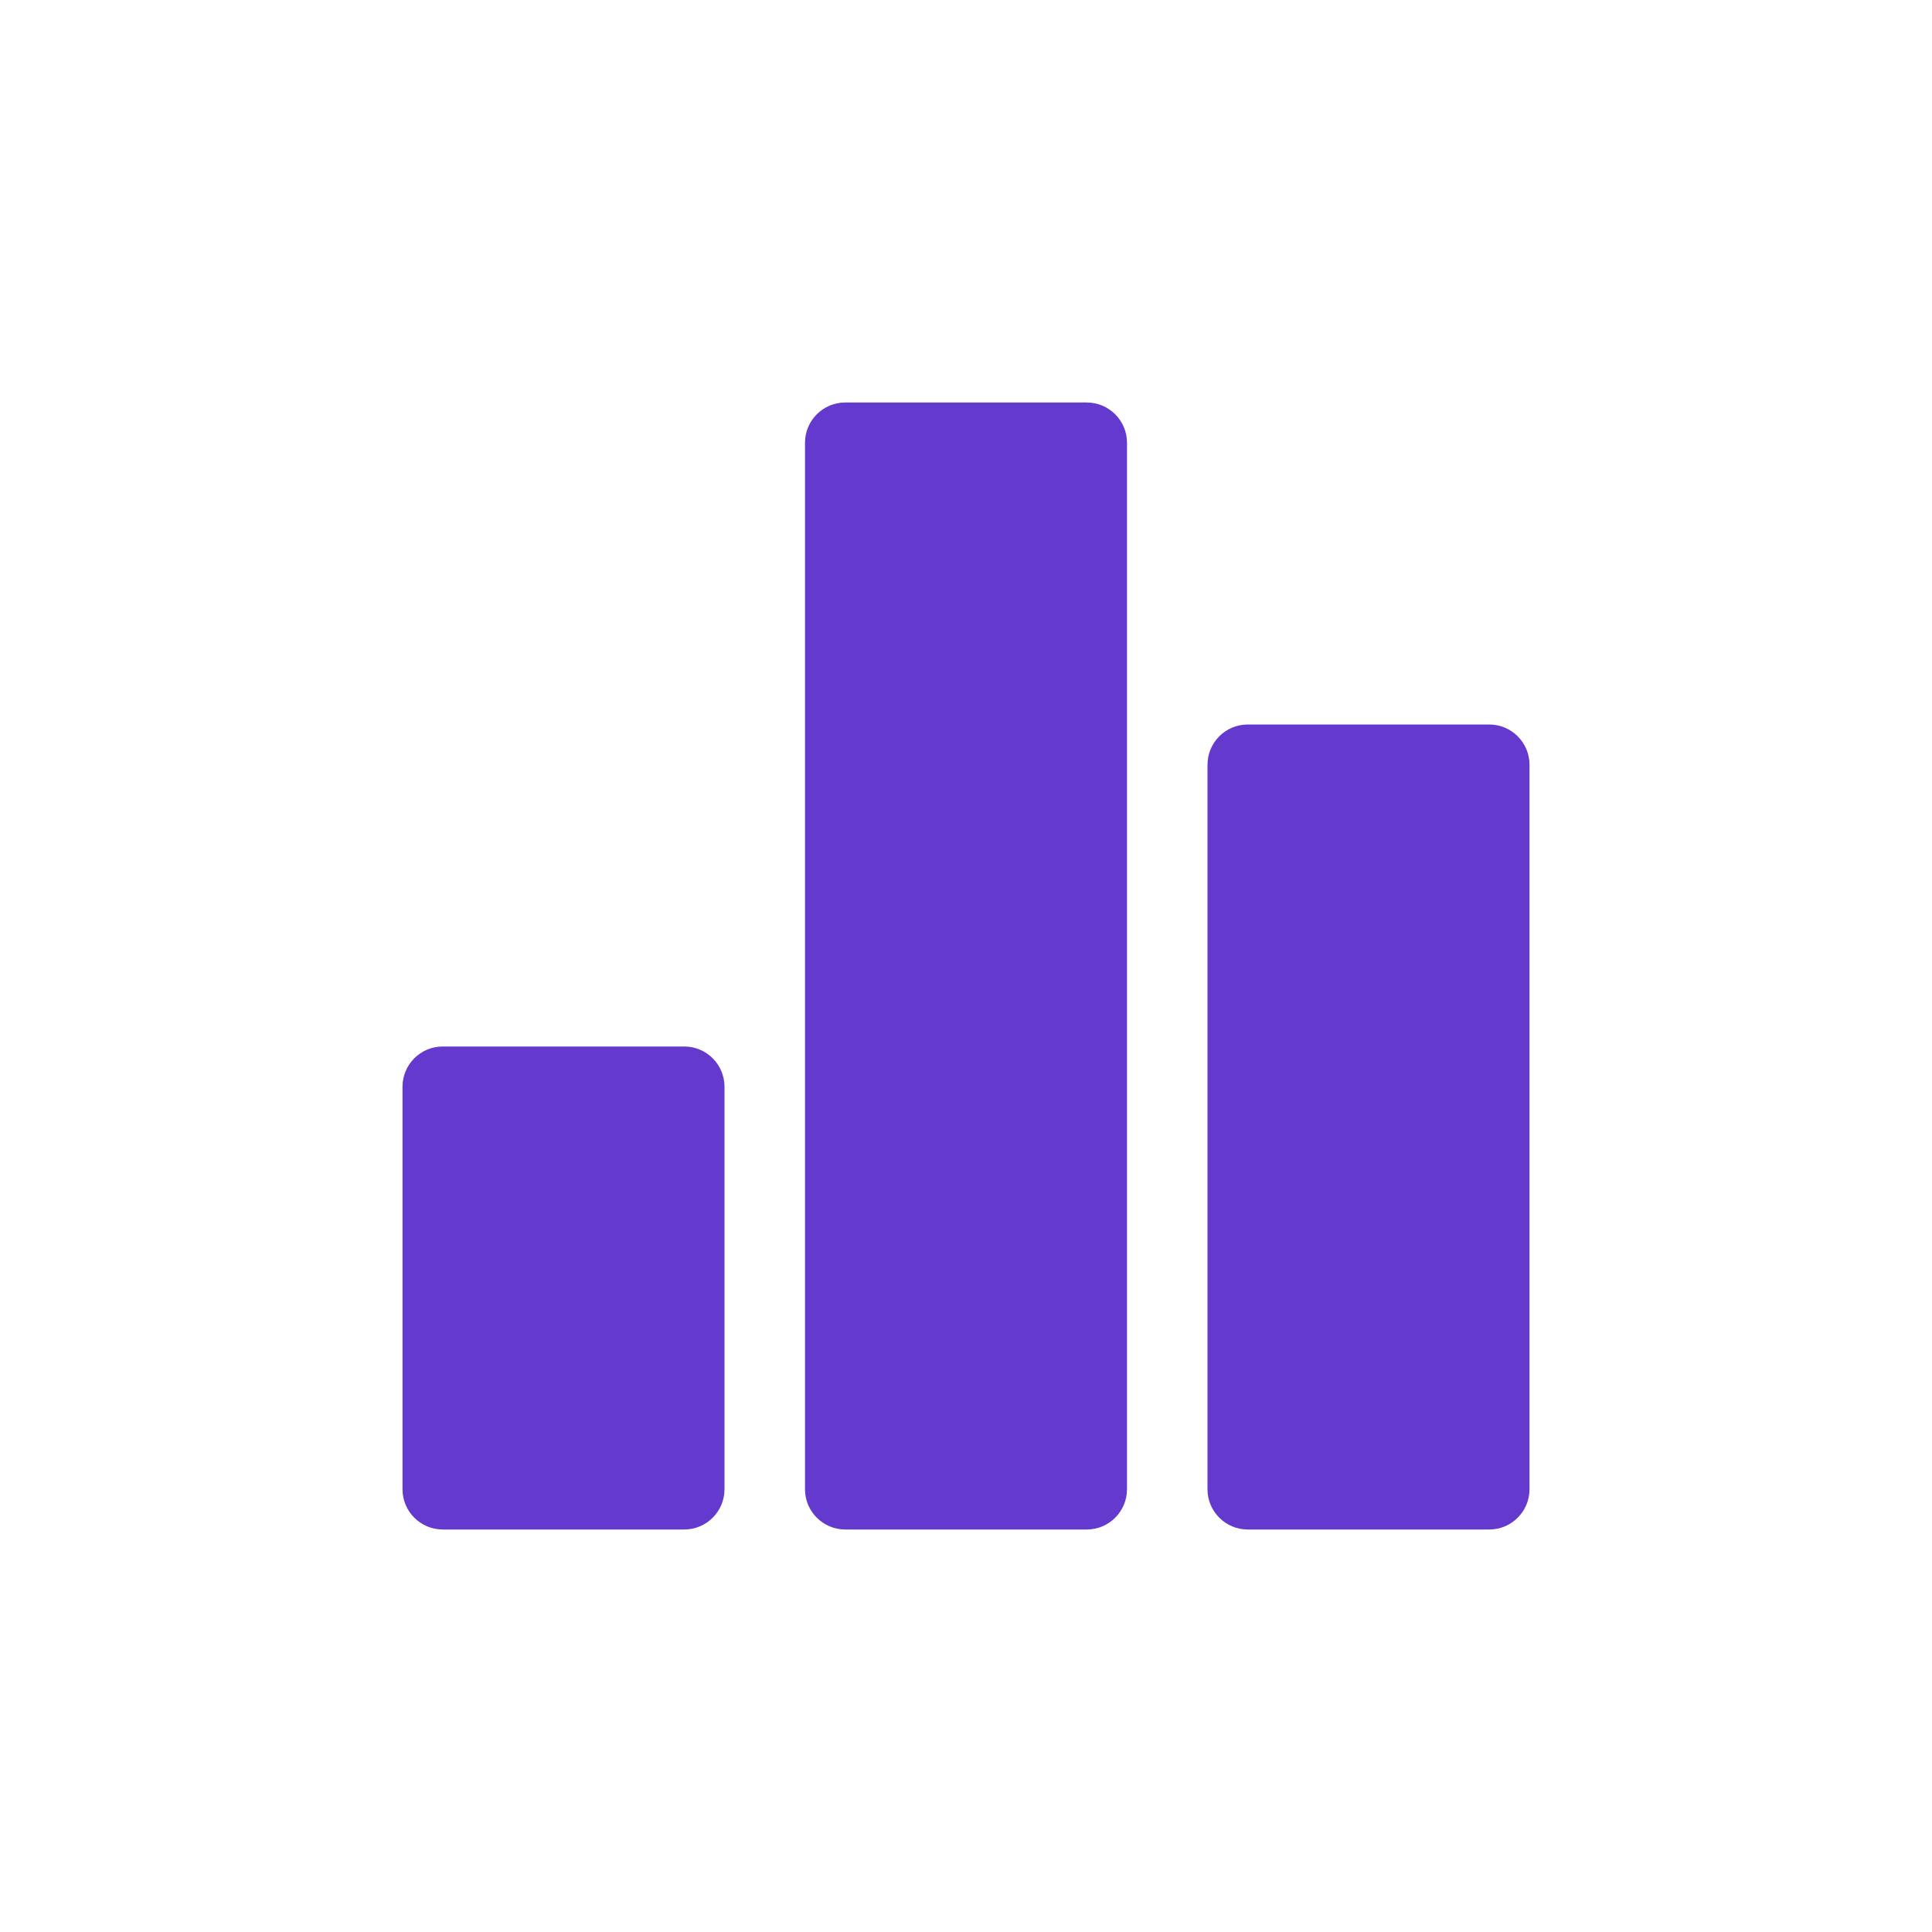<svg width="18" height="18" viewBox="0 0 18 18" fill="none" xmlns="http://www.w3.org/2000/svg">
<g clip-path="url(#clip0_2129_1332)">
<path d="M6.375 9.75H4.125C3.918 9.75 3.75 9.918 3.75 10.125V13.875C3.75 14.082 3.918 14.25 4.125 14.25H6.375C6.582 14.25 6.75 14.082 6.75 13.875V10.125C6.75 9.918 6.582 9.75 6.375 9.75Z" fill="#6339CE"/>
<path d="M13.875 6.75H11.625C11.418 6.75 11.25 6.918 11.25 7.125V13.875C11.25 14.082 11.418 14.25 11.625 14.25H13.875C14.082 14.25 14.25 14.082 14.25 13.875V7.125C14.25 6.918 14.082 6.75 13.875 6.75Z" fill="#6339CE"/>
<path d="M10.125 3.75H7.875C7.668 3.75 7.5 3.918 7.5 4.125V13.875C7.5 14.082 7.668 14.25 7.875 14.25H10.125C10.332 14.25 10.5 14.082 10.5 13.875V4.125C10.5 3.918 10.332 3.75 10.125 3.75Z" fill="#6339CE"/>
</g>
<defs>
<clipPath id="clip0_2129_1332">
<rect width="12" height="12" fill="white" transform="translate(3 3)"/>
</clipPath>
</defs>
</svg>

